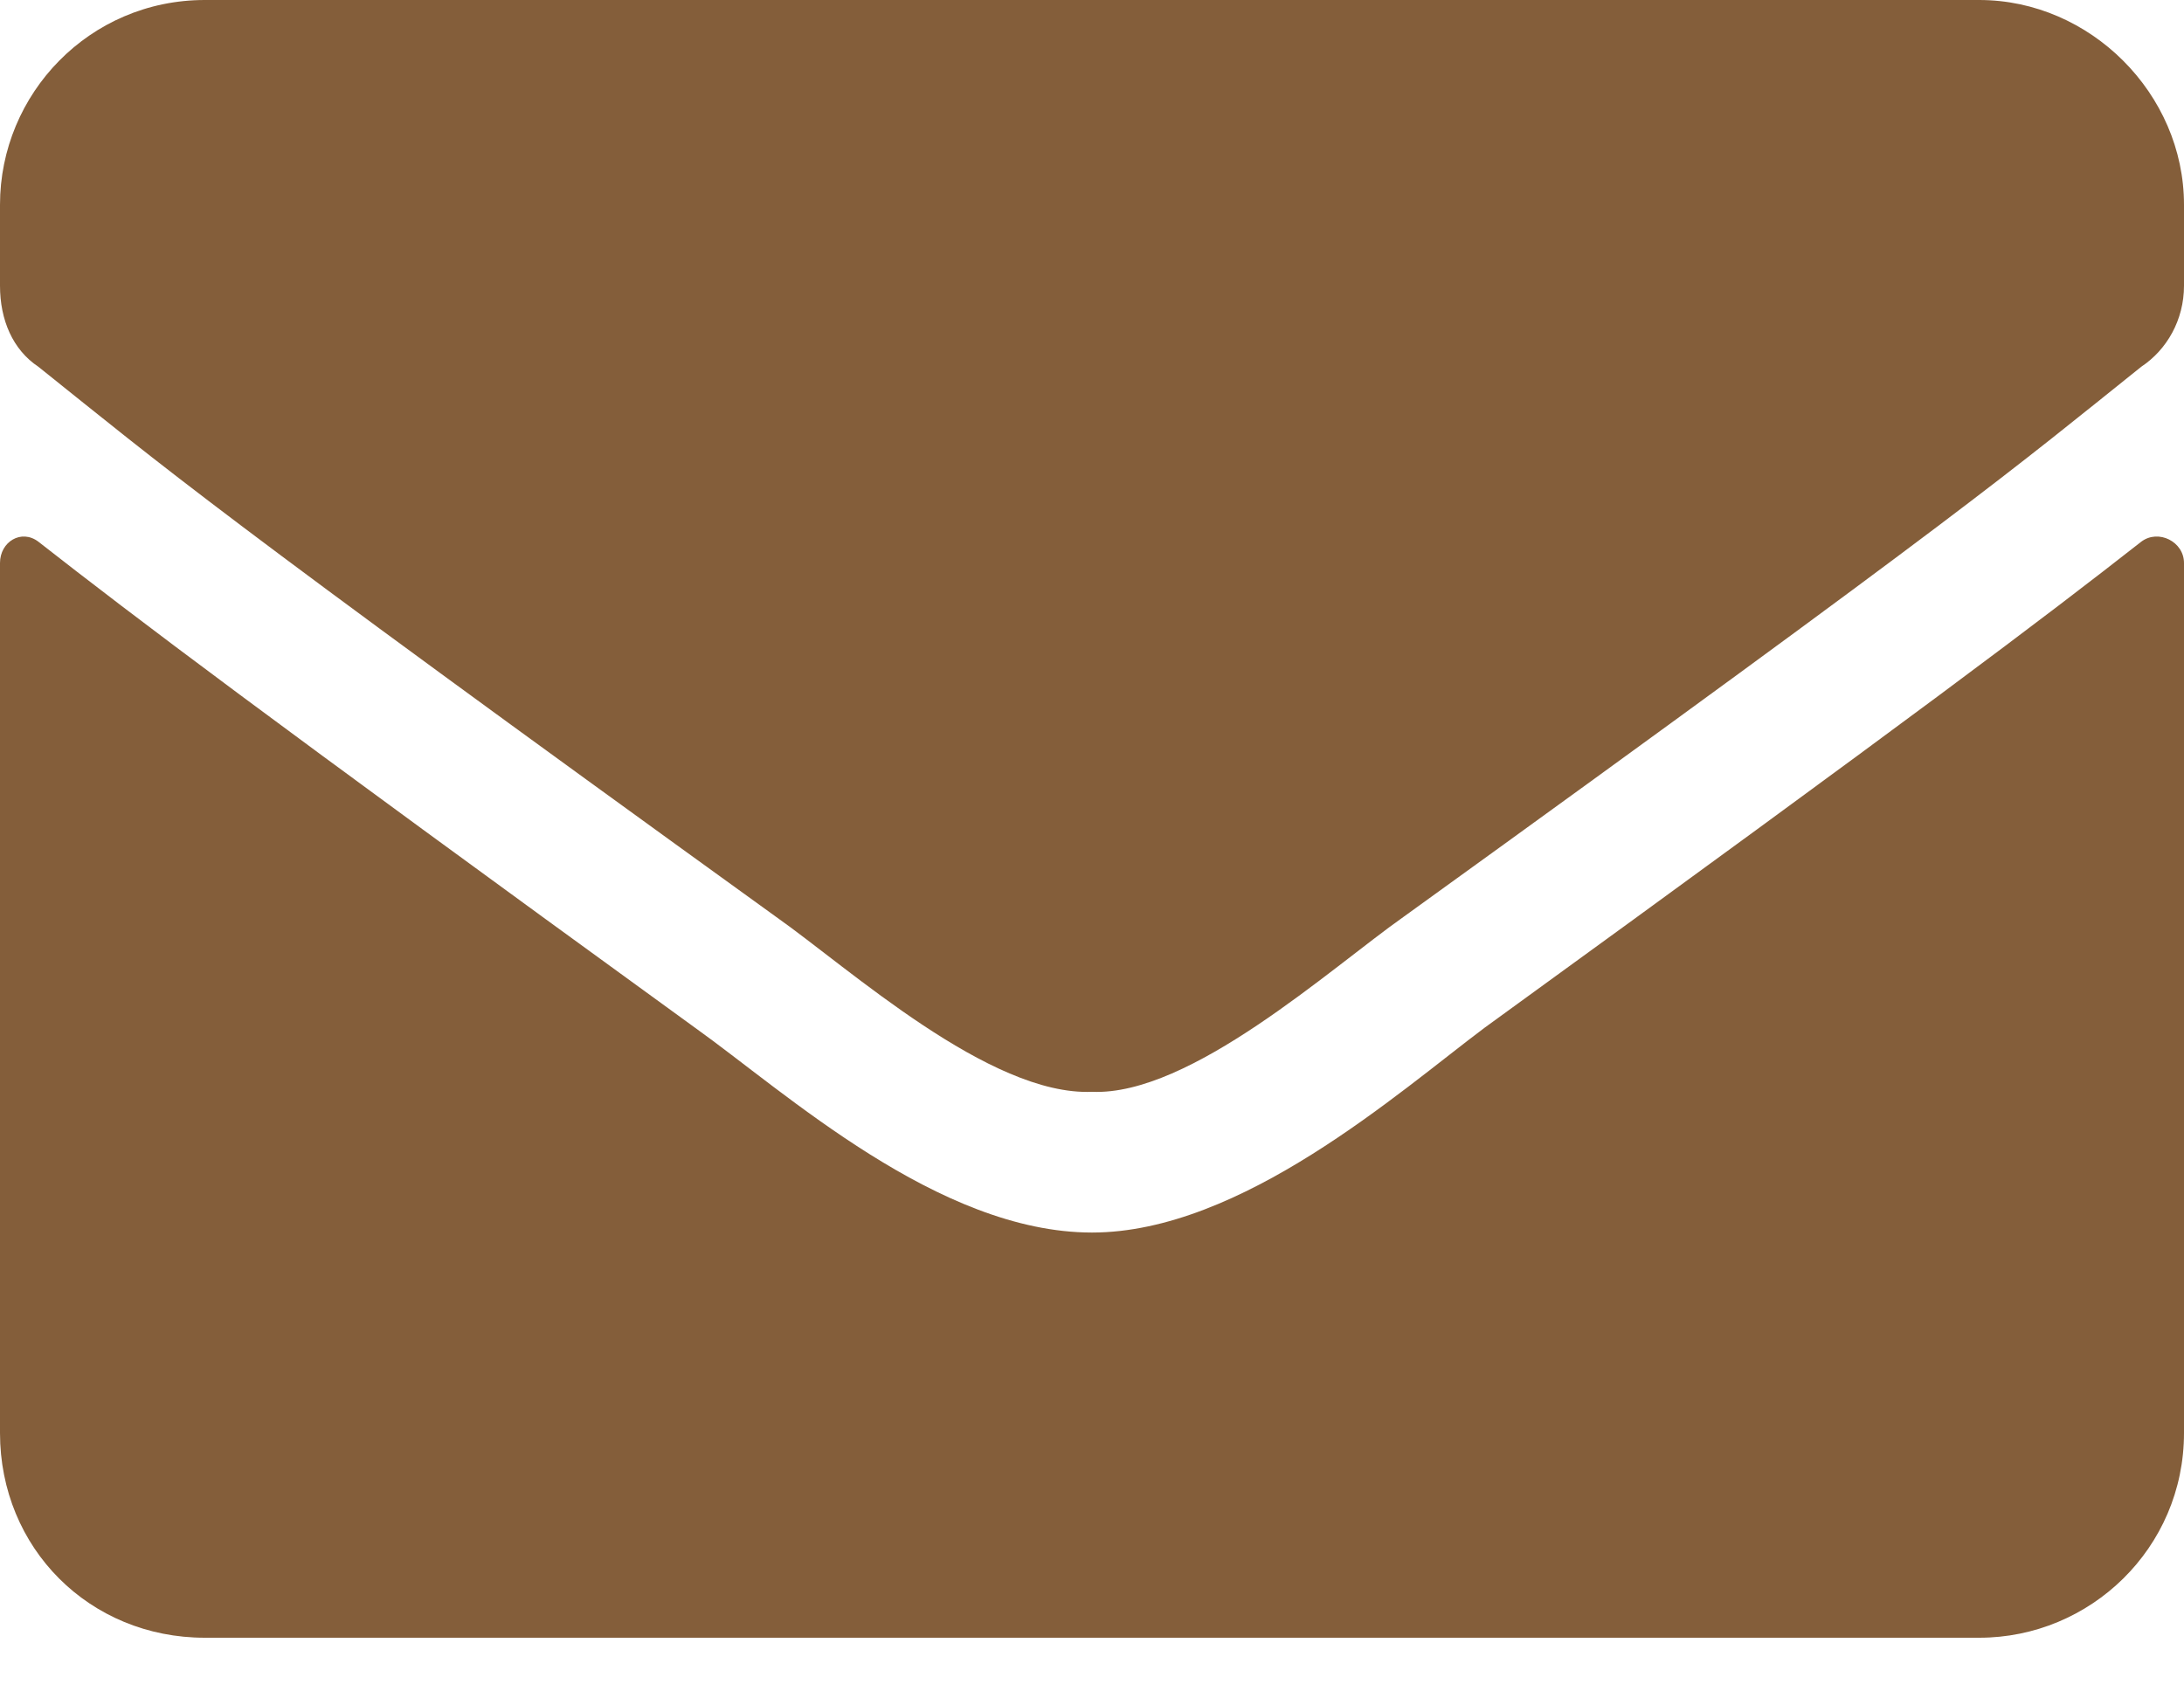 <svg width="18" height="14" viewBox="0 0 18 14" fill="none" xmlns="http://www.w3.org/2000/svg">
<path d="M17.648 4.465C17.789 4.359 18 4.465 18 4.641V11.812C18 12.762 17.227 13.5 16.312 13.5H1.688C0.738 13.5 0 12.762 0 11.812V4.641C0 4.465 0.176 4.359 0.316 4.465C1.125 5.098 2.145 5.871 5.73 8.473C6.469 9 7.734 10.16 9 10.16C10.23 10.16 11.531 9 12.234 8.473C15.82 5.871 16.84 5.098 17.648 4.465ZM9 9C8.156 9.035 6.996 7.98 6.398 7.559C1.723 4.184 1.371 3.867 0.316 3.023C0.105 2.883 0 2.637 0 2.355V1.688C0 0.773 0.738 0 1.688 0H16.312C17.227 0 18 0.773 18 1.688V2.355C18 2.637 17.859 2.883 17.648 3.023C16.594 3.867 16.242 4.184 11.566 7.559C10.969 7.98 9.809 9.035 9 9Z" fill="#845E3A"/>
</svg>
